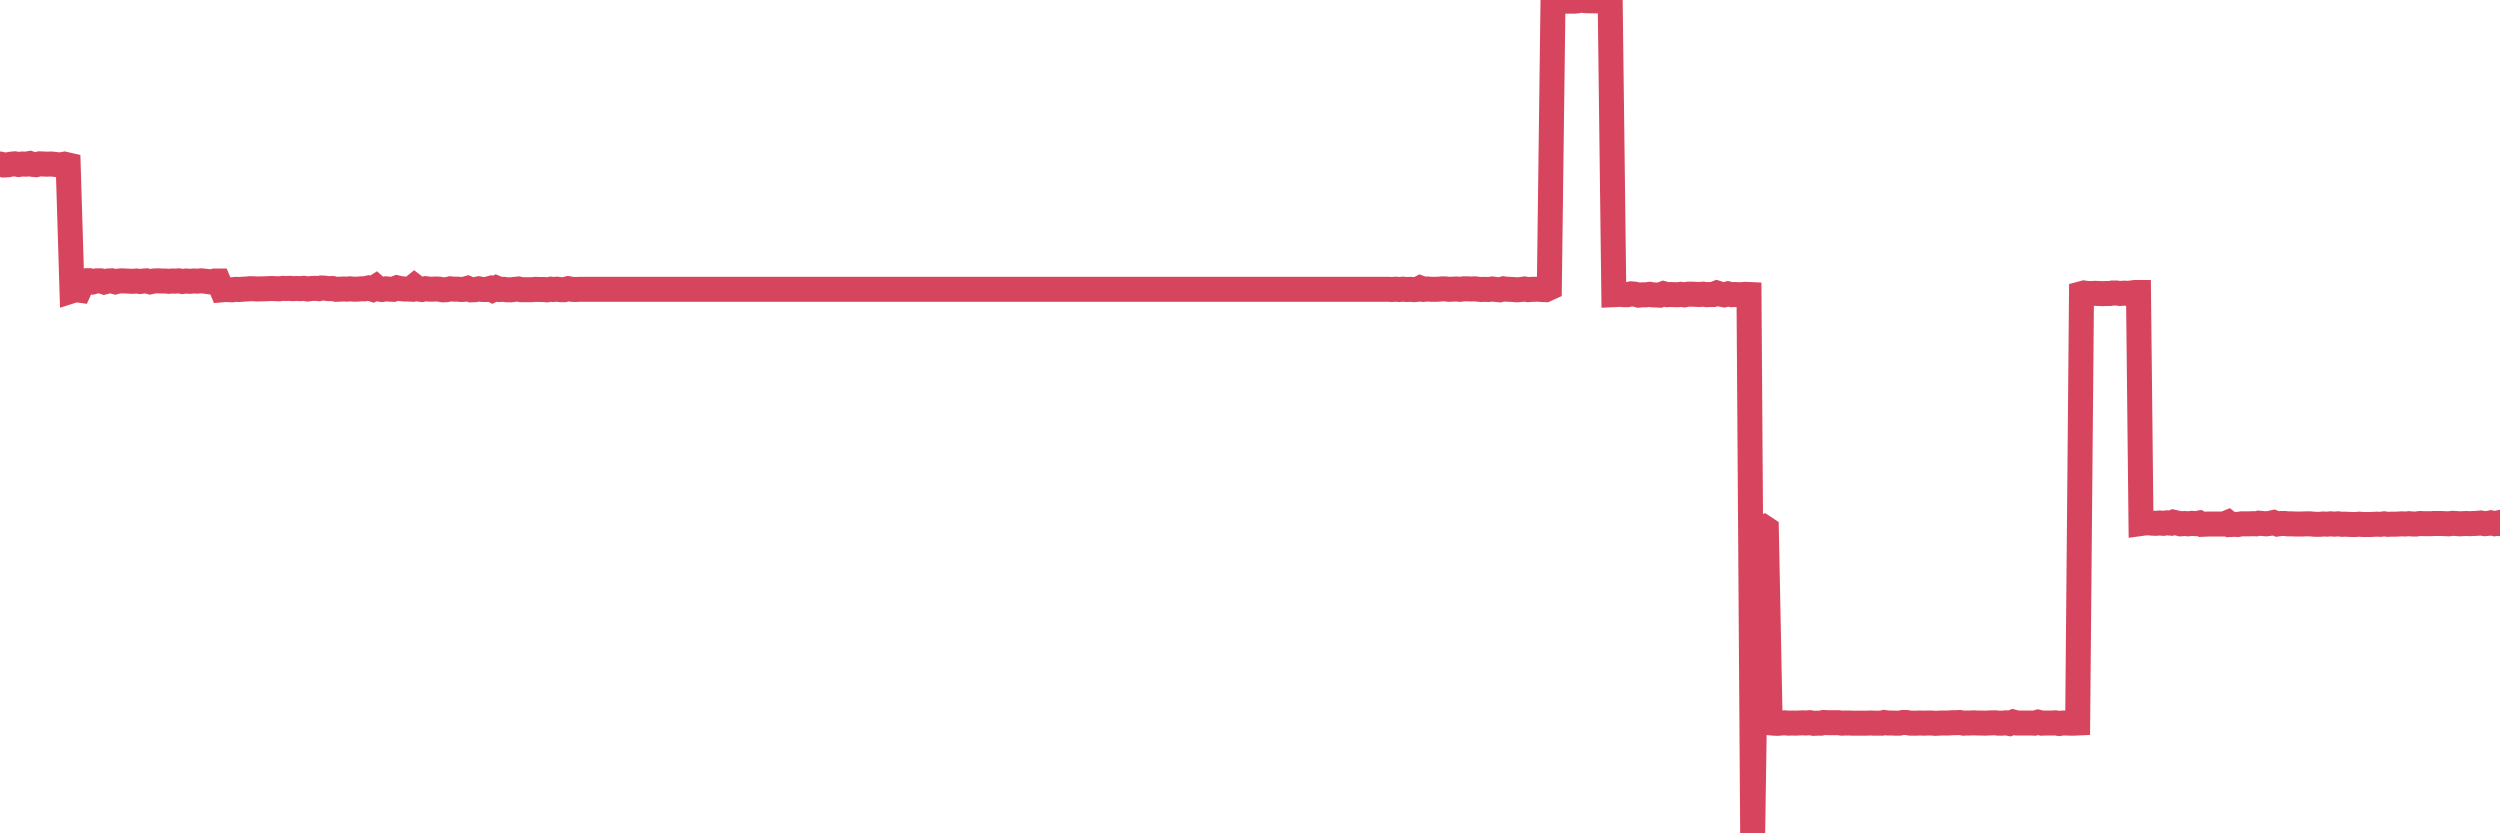 <?xml version="1.0"?><svg width="150px" height="50px" xmlns="http://www.w3.org/2000/svg" xmlns:xlink="http://www.w3.org/1999/xlink"> <polyline fill="none" stroke="#d6455d" stroke-width="1.5px" stroke-linecap="round" stroke-miterlimit="5" points="0.00,9.84 0.22,9.90 0.45,9.89 0.67,9.85 0.89,9.83 1.12,9.87 1.34,9.84 1.56,9.85 1.79,9.81 1.94,9.86 2.16,9.88 2.38,9.83 2.60,9.84 2.83,9.85 3.05,9.84 3.27,9.86 3.50,9.89 3.65,9.89 3.87,9.85 4.09,9.90 4.32,17.45 4.54,17.38 4.76,17.41 4.99,16.90 5.21,16.84 5.36,16.84 5.58,16.91 5.81,16.85 6.03,16.85 6.25,16.92 6.48,16.86 6.70,16.85 6.92,16.91 7.07,16.87 7.29,16.85 7.52,16.86 7.74,16.87 7.96,16.88 8.19,16.86 8.41,16.89 8.63,16.86 8.78,16.85 9.01,16.91 9.23,16.86 9.45,16.85 9.68,16.86 9.90,16.86 10.12,16.88 10.35,16.86 10.49,16.87 10.72,16.85 10.94,16.89 11.16,16.86 11.39,16.88 11.61,16.86 11.83,16.87 12.06,16.85 12.21,16.86 12.43,16.89 12.65,16.92 12.88,16.86 13.10,16.86 13.32,17.39 13.55,17.37 13.77,17.38 13.92,17.39 14.14,17.36 14.36,17.37 14.59,17.35 14.81,17.34 15.03,17.32 15.26,17.33 15.48,17.34 15.63,17.33 15.85,17.33 16.08,17.32 16.30,17.31 16.52,17.32 16.75,17.33 16.97,17.30 17.19,17.31 17.42,17.30 17.56,17.32 17.79,17.31 18.01,17.32 18.23,17.30 18.46,17.34 18.68,17.31 18.90,17.30 19.13,17.32 19.28,17.28 19.50,17.29 19.72,17.32 19.95,17.31 20.17,17.36 20.39,17.35 20.62,17.34 20.84,17.35 20.99,17.33 21.21,17.35 21.43,17.35 21.66,17.33 21.88,17.33 22.10,17.28 22.33,17.35 22.55,17.21 22.70,17.34 22.92,17.37 23.15,17.33 23.37,17.35 23.59,17.36 23.82,17.27 24.04,17.32 24.26,17.34 24.41,17.34 24.64,17.35 24.86,17.17 25.08,17.34 25.31,17.37 25.53,17.32 25.75,17.35 25.97,17.35 26.12,17.34 26.35,17.35 26.57,17.39 26.79,17.38 27.02,17.33 27.24,17.35 27.46,17.35 27.69,17.37 27.84,17.36 28.06,17.30 28.28,17.39 28.51,17.38 28.73,17.33 28.95,17.37 29.18,17.37 29.40,17.31 29.55,17.39 29.77,17.28 29.99,17.37 30.22,17.36 30.44,17.39 30.66,17.39 30.89,17.36 31.11,17.34 31.26,17.38 31.48,17.38 31.71,17.38 31.93,17.38 32.15,17.36 32.38,17.37 32.60,17.37 32.82,17.39 33.05,17.35 33.19,17.37 33.42,17.35 33.64,17.38 33.86,17.38 34.09,17.32 34.31,17.36 34.53,17.37 34.76,17.36 34.91,17.36 35.13,17.36 35.35,17.36 35.58,17.36 35.80,17.36 36.02,17.36 36.25,17.36 36.47,17.36 36.62,17.36 36.84,17.36 37.06,17.36 37.29,17.36 37.51,17.36 37.73,17.36 37.96,17.36 38.18,17.36 38.33,17.36 38.55,17.36 38.78,17.36 39.00,17.36 39.22,17.36 39.45,17.36 39.67,17.36 39.89,17.36 40.04,17.36 40.26,17.36 40.49,17.36 40.71,17.36 40.93,17.36 41.16,17.36 41.38,17.36 41.60,17.36 41.75,17.36 41.98,17.36 42.20,17.36 42.42,17.36 42.65,17.36 42.87,17.36 43.09,17.36 43.32,17.36 43.47,17.36 43.69,17.36 43.91,17.36 44.14,17.36 44.36,17.36 44.58,17.36 44.80,17.36 45.03,17.36 45.18,17.36 45.40,17.36 45.62,17.36 45.85,17.36 46.07,17.36 46.29,17.36 46.52,17.36 46.74,17.36 46.89,17.36 47.11,17.36 47.34,17.36 47.56,17.36 47.78,17.36 48.01,17.36 48.23,17.36 48.45,17.36 48.68,17.36 48.82,17.36 49.05,17.36 49.27,17.36 49.49,17.36 49.72,17.36 49.94,17.36 50.16,17.36 50.39,17.36 50.54,17.36 50.76,17.36 50.98,17.36 51.21,17.36 51.43,17.36 51.65,17.36 51.88,17.36 52.10,17.36 52.25,17.36 52.47,17.36 52.69,17.36 52.92,17.36 53.14,17.36 53.36,17.36 53.59,17.36 53.81,17.36 53.96,17.36 54.18,17.36 54.41,17.36 54.63,17.36 54.85,17.36 55.08,17.36 55.30,17.36 55.52,17.36 55.67,17.36 55.89,17.36 56.12,17.36 56.34,17.36 56.56,17.36 56.79,17.36 57.01,17.36 57.23,17.36 57.38,17.36 57.61,17.36 57.83,17.36 58.05,17.36 58.28,17.36 58.50,17.36 58.72,17.36 58.95,17.36 59.09,17.36 59.32,17.36 59.54,17.36 59.76,17.36 59.99,17.36 60.21,17.36 60.43,17.36 60.66,17.36 60.81,17.36 61.03,17.36 61.25,17.36 61.48,17.36 61.70,17.36 61.92,17.36 62.15,17.36 62.37,17.36 62.52,17.36 62.74,17.36 62.96,17.36 63.19,17.36 63.41,17.36 63.63,17.36 63.86,17.36 64.08,17.36 64.23,17.36 64.45,17.36 64.68,17.36 64.90,17.36 65.12,17.36 65.35,17.36 65.57,17.36 65.79,17.36 66.02,17.36 66.17,17.36 66.39,17.36 66.61,17.36 66.84,17.36 67.06,17.36 67.28,17.36 67.50,17.36 67.73,17.36 67.88,17.36 68.10,17.36 68.32,17.36 68.55,17.36 68.77,17.36 68.99,17.36 69.22,17.36 69.44,17.36 69.59,17.36 69.81,17.36 70.04,17.36 70.26,17.36 70.48,17.36 70.71,17.36 70.93,17.36 71.15,17.36 71.30,17.36 71.52,17.36 71.75,17.36 71.97,17.36 72.19,17.36 72.42,17.36 72.64,17.36 72.86,17.36 73.01,17.36 73.24,17.36 73.46,17.36 73.68,17.36 73.91,17.36 74.13,17.36 74.35,17.36 74.58,17.36 74.72,17.36 74.95,17.36 75.17,17.36 75.39,17.36 75.62,17.36 75.84,17.36 76.06,17.36 76.29,17.36 76.44,17.36 76.66,17.36 76.88,17.36 77.11,17.36 77.33,17.36 77.55,17.36 77.78,17.36 78.00,17.36 78.15,17.36 78.37,17.36 78.59,17.36 78.82,17.36 79.04,17.36 79.26,17.36 79.49,17.36 79.71,17.36 79.86,17.36 80.08,17.36 80.31,17.36 80.53,17.36 80.75,17.36 80.98,17.36 81.20,17.36 81.42,17.36 81.65,17.36 81.79,17.36 82.02,17.36 82.24,17.36 82.46,17.36 82.69,17.36 82.91,17.36 83.13,17.36 83.36,17.36 83.51,17.37 83.73,17.35 83.95,17.37 84.18,17.35 84.40,17.37 84.62,17.36 84.85,17.38 85.07,17.36 85.22,17.28 85.44,17.36 85.67,17.34 85.89,17.36 86.11,17.36 86.33,17.35 86.56,17.33 86.78,17.34 86.93,17.36 87.15,17.35 87.38,17.34 87.60,17.36 87.82,17.33 88.05,17.33 88.27,17.34 88.49,17.33 88.64,17.35 88.87,17.37 89.09,17.36 89.31,17.37 89.54,17.34 89.76,17.37 89.98,17.39 90.21,17.33 90.35,17.35 90.58,17.36 90.80,17.37 91.02,17.39 91.25,17.37 91.47,17.34 91.69,17.38 91.92,17.36 92.07,17.36 92.29,17.35 92.51,17.37 92.74,17.38 92.96,17.28 93.18,0.06 93.41,0.00 93.63,0.07 93.78,0.03 94.00,0.07 94.22,0.07 94.45,0.07 94.67,0.05 94.89,0.00 95.12,0.04 95.34,0.05 95.49,0.05 95.71,0.05 95.94,0.05 96.16,0.03 96.38,0.03 96.61,0.03 96.83,17.68 97.05,17.67 97.28,17.66 97.42,17.68 97.65,17.68 97.87,17.63 98.09,17.65 98.32,17.71 98.54,17.69 98.76,17.69 98.99,17.66 99.14,17.69 99.36,17.70 99.58,17.71 99.81,17.62 100.03,17.68 100.25,17.67 100.48,17.68 100.70,17.68 100.85,17.66 101.07,17.69 101.29,17.65 101.52,17.65 101.74,17.66 101.96,17.67 102.19,17.65 102.41,17.68 102.56,17.67 102.78,17.67 103.01,17.58 103.23,17.65 103.45,17.69 103.68,17.63 103.90,17.68 104.12,17.67 104.27,17.68 104.50,17.68 104.72,17.66 104.94,17.67 105.16,50.00 105.39,34.63 105.61,31.72 105.83,31.63 105.98,31.73 106.21,43.37 106.43,43.39 106.65,43.40 106.88,43.38 107.10,43.37 107.32,43.39 107.55,43.38 107.70,43.39 107.92,43.38 108.14,43.37 108.37,43.38 108.59,43.36 108.81,43.40 109.04,43.39 109.26,43.39 109.41,43.35 109.63,43.36 109.85,43.36 110.08,43.36 110.30,43.36 110.52,43.39 110.75,43.38 110.97,43.38 111.12,43.39 111.34,43.39 111.57,43.39 111.79,43.39 112.01,43.39 112.24,43.38 112.46,43.39 112.68,43.39 112.91,43.39 113.05,43.35 113.28,43.38 113.50,43.38 113.72,43.39 113.95,43.39 114.17,43.35 114.39,43.35 114.62,43.39 114.77,43.39 114.99,43.39 115.21,43.38 115.44,43.39 115.66,43.38 115.88,43.38 116.11,43.40 116.33,43.39 116.48,43.38 116.70,43.38 116.92,43.38 117.15,43.36 117.37,43.36 117.59,43.35 117.82,43.39 118.04,43.38 118.19,43.38 118.41,43.37 118.64,43.38 118.86,43.38 119.08,43.39 119.31,43.38 119.53,43.37 119.75,43.37 119.90,43.39 120.12,43.39 120.35,43.37 120.57,43.41 120.79,43.32 121.02,43.38 121.24,43.38 121.46,43.38 121.61,43.38 121.84,43.38 122.06,43.39 122.28,43.33 122.51,43.39 122.73,43.38 122.95,43.38 123.18,43.38 123.32,43.37 123.55,43.41 123.77,43.38 123.99,43.38 124.22,43.39 124.44,43.39 124.66,43.38 124.89,17.62 125.04,17.58 125.26,17.61 125.48,17.61 125.71,17.60 125.93,17.61 126.15,17.62 126.38,17.61 126.60,17.61 126.75,17.58 126.97,17.58 127.20,17.61 127.42,17.59 127.64,17.60 127.87,17.58 128.09,17.55 128.31,17.55 128.46,31.41 128.68,31.38 128.91,31.37 129.13,31.39 129.35,31.40 129.58,31.38 129.80,31.40 130.02,31.37 130.25,31.39 130.40,31.33 130.62,31.38 130.84,31.43 131.07,31.41 131.29,31.43 131.51,31.40 131.74,31.42 131.96,31.38 132.11,31.46 132.33,31.45 132.55,31.44 132.78,31.44 133.00,31.44 133.22,31.44 133.45,31.44 133.67,31.35 133.82,31.47 134.04,31.46 134.27,31.47 134.49,31.43 134.71,31.43 134.94,31.43 135.16,31.42 135.38,31.43 135.53,31.39 135.75,31.41 135.98,31.43 136.20,31.40 136.42,31.35 136.65,31.44 136.87,31.41 137.09,31.41 137.24,31.43 137.47,31.43 137.69,31.44 137.91,31.44 138.14,31.44 138.36,31.43 138.58,31.43 138.81,31.45 138.95,31.46 139.18,31.46 139.40,31.44 139.62,31.45 139.85,31.43 140.07,31.45 140.29,31.43 140.52,31.46 140.67,31.45 140.89,31.46 141.11,31.47 141.34,31.47 141.56,31.45 141.78,31.47 142.01,31.47 142.23,31.47 142.38,31.46 142.60,31.45 142.82,31.46 143.05,31.43 143.27,31.46 143.49,31.45 143.72,31.45 143.94,31.44 144.09,31.43 144.31,31.44 144.54,31.42 144.76,31.44 144.98,31.44 145.21,31.41 145.43,31.42 145.65,31.42 145.88,31.42 146.03,31.41 146.25,31.41 146.47,31.41 146.69,31.42 146.92,31.43 147.14,31.40 147.36,31.41 147.59,31.43 147.74,31.42 147.96,31.41 148.18,31.42 148.41,31.41 148.63,31.40 148.85,31.38 149.08,31.42 149.30,31.40 149.45,31.37 149.67,31.42 149.90,31.37 150.00,31.42 "/></svg>